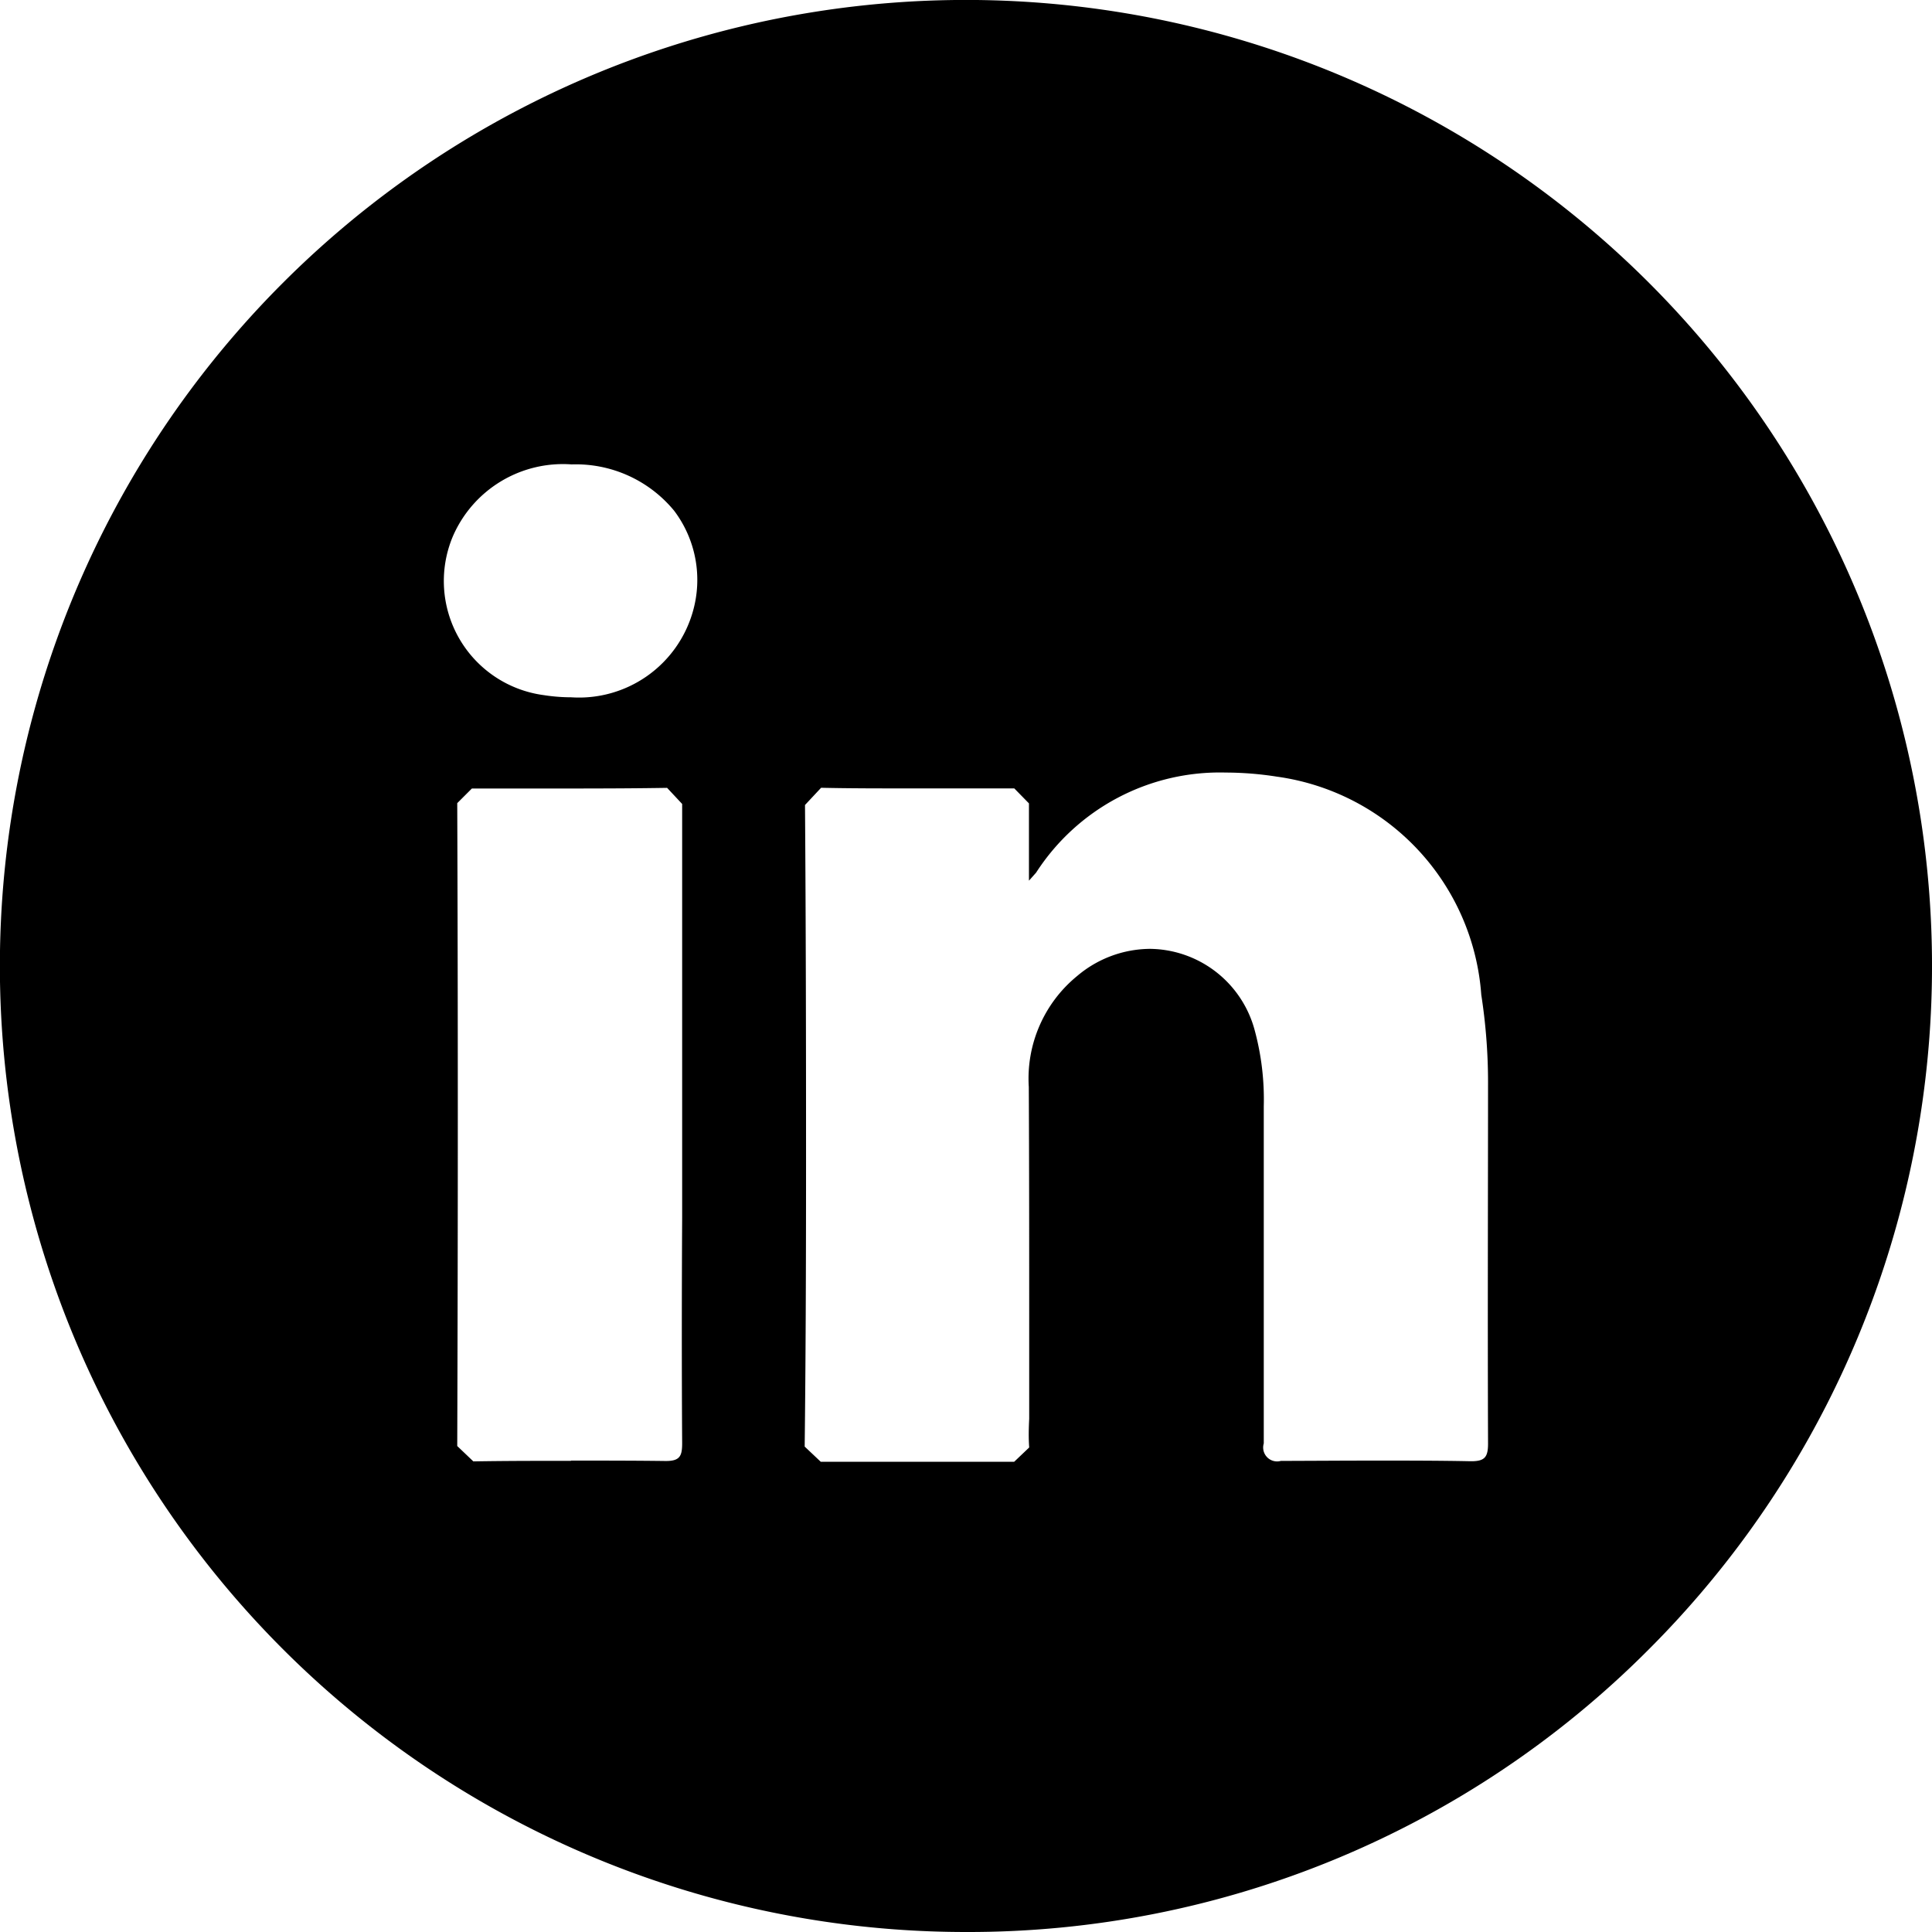 <svg xmlns="http://www.w3.org/2000/svg" width="24" height="24" viewBox="0 0 24 24">
  <path d="M12,24A12,12,0,0,1,3.514,3.514,12,12,0,1,1,20.485,20.486,11.923,11.923,0,0,1,12,24Zm5.091-5.856c.391,0,.787,0,1.176.008h.008c.165,0,.21-.047.21-.217-.006-1.629,0-3.262,0-4.5a7.1,7.1,0,0,0-.084-1.077,2.95,2.95,0,0,0-2.538-2.71,4.154,4.154,0,0,0-.635-.051,2.715,2.715,0,0,0-2.357,1.243l-.089.1c0-.116,0-.225,0-.331,0-.219,0-.425,0-.629L12.6,9.794c-.464,0-.857,0-1.2,0-.468,0-.851,0-1.2-.008L10,10c.011,1.508.013,3,.013,4.4,0,1.427-.005,2.528-.017,3.57l.2.189c.384,0,.776,0,1.156,0s.781,0,1.246,0l.187-.178c-.009-.118-.006-.239,0-.356,0-.055,0-.109,0-.163q0-.5,0-.991c0-.973,0-1.979-.005-2.97a1.645,1.645,0,0,1,.6-1.376,1.412,1.412,0,0,1,.907-.338,1.362,1.362,0,0,1,1.3,1.014,3.285,3.285,0,0,1,.112.943V14.2c0,1.225,0,2.489,0,3.731a.173.173,0,0,0,.212.217C16.3,18.147,16.7,18.144,17.091,18.144Zm-10,0c.385,0,.782,0,1.173.005h.01c.174,0,.2-.065.2-.221-.006-.934-.005-1.884,0-2.8v-.024q0-.566,0-1.133,0-.538,0-1.076v-.031c0-.943,0-1.918,0-2.877l-.187-.2c-.359.006-.744.008-1.21.008-.369,0-.755,0-1.215,0l-.182.182c.009,2.439.01,5.051,0,7.986l.2.191C6.289,18.147,6.7,18.147,7.094,18.147ZM7.1,5.769a1.49,1.49,0,0,0-1.475.895A1.43,1.43,0,0,0,6.754,8.635a2.208,2.208,0,0,0,.34.027A1.47,1.47,0,0,0,8.606,7.6a1.426,1.426,0,0,0-.232-1.256A1.581,1.581,0,0,0,7.1,5.769Z" transform="translate(0 0)"/>
</svg>
